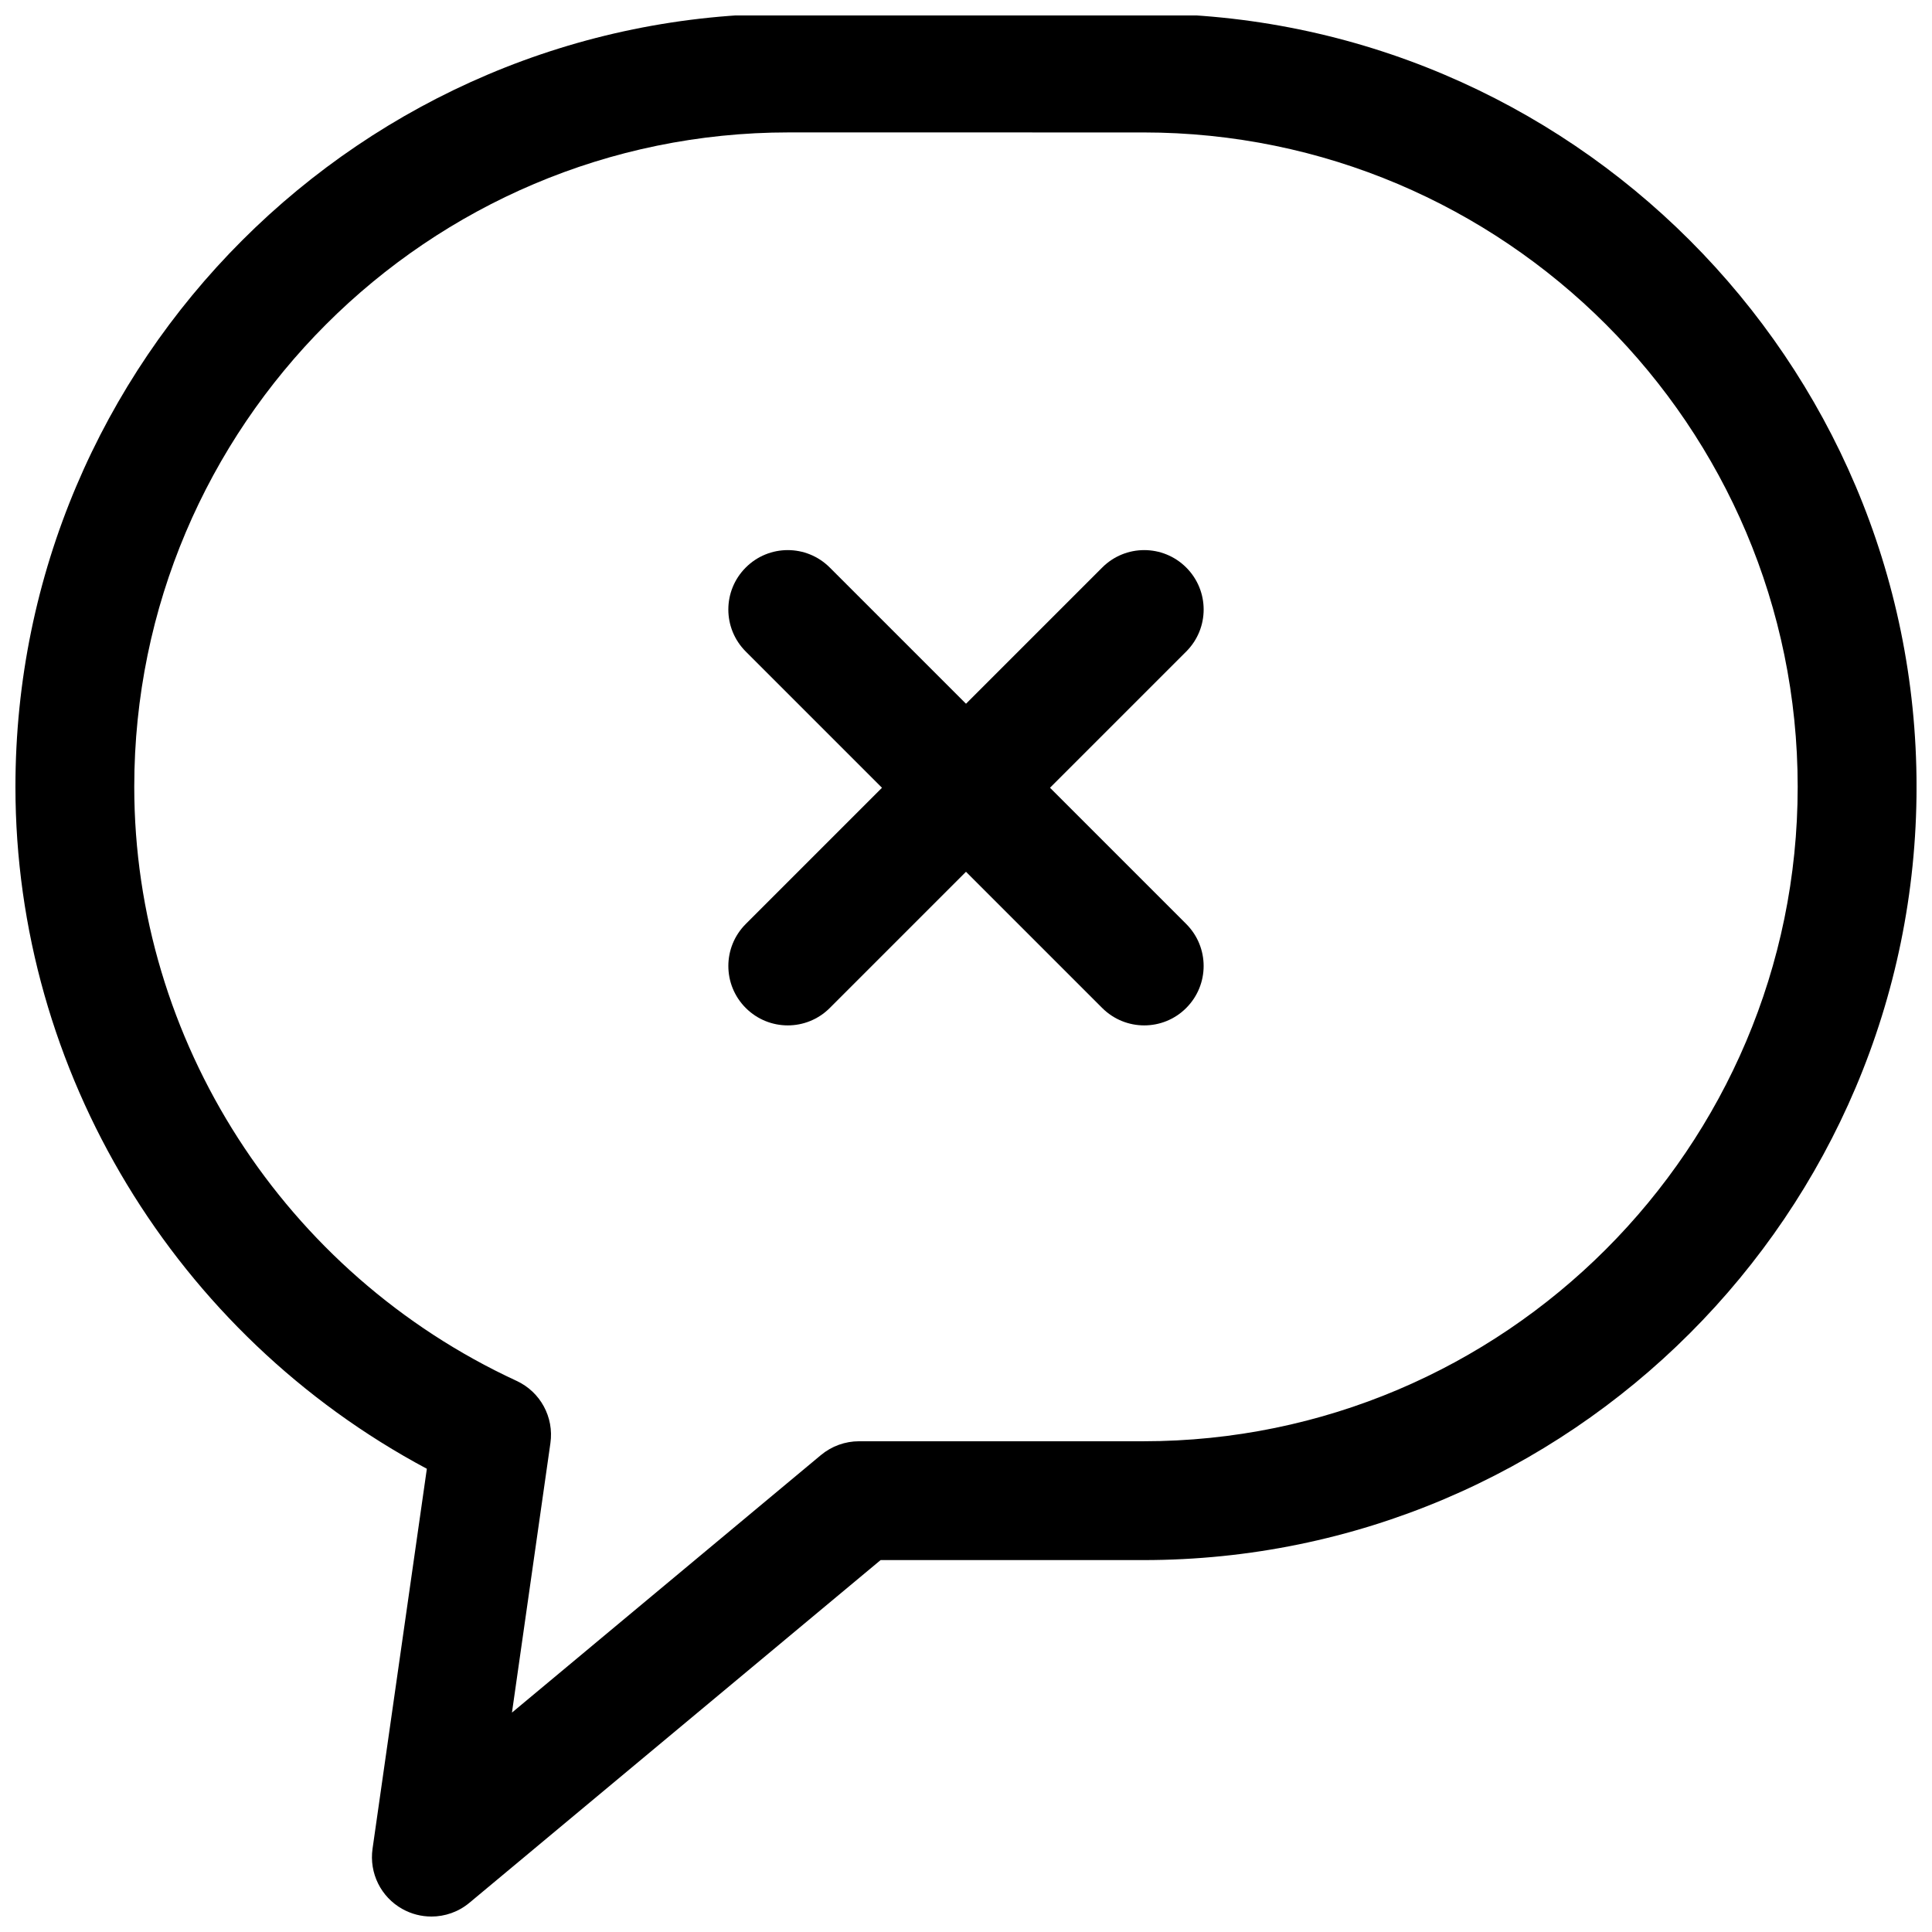 <?xml version="1.0" encoding="UTF-8"?>
<!-- Uploaded to: SVG Repo, www.svgrepo.com, Generator: SVG Repo Mixer Tools -->
<svg width="800px" height="800px" version="1.1" viewBox="144 144 512 512" xmlns="http://www.w3.org/2000/svg">
 <defs>
  <clipPath id="a">
   <path d="m148.09 148.09h503.81v503.81h-503.81z"/>
  </clipPath>
 </defs>
 <path d="m352.77 415.74c-4.031 0-8.062-1.543-11.133-4.613-6.156-6.156-6.156-16.105 0-22.262l94.465-94.465c6.156-6.156 16.105-6.156 22.262 0s6.156 16.105 0 22.262l-94.465 94.465c-3.066 3.07-7.098 4.613-11.129 4.613z"/>
 <path d="m447.23 415.74c-4.031 0-8.062-1.543-11.133-4.613l-94.465-94.465c-6.156-6.156-6.156-16.105 0-22.262s16.105-6.156 22.262 0l94.465 94.465c6.156 6.156 6.156 16.105 0 22.262-3.066 3.07-7.098 4.613-11.129 4.613z"/>
 <g clip-path="url(#a)">
  <path d="m258.3 651.9c-2.629 0-5.273-0.66-7.668-2-5.684-3.164-8.832-9.508-7.902-15.98l14.391-100.68c-66.613-35.547-109.03-105.25-109.03-180.72 0-112.98 91.93-204.91 204.93-204.91h93.977c112.98 0 204.91 91.93 204.91 204.91 0 112.98-91.93 204.92-204.92 204.92h-69.621l-108.98 90.828c-2.883 2.41-6.473 3.637-10.078 3.637zm94.719-472.81c-95.645 0-173.44 77.793-173.44 173.42 0 67.18 39.77 128.96 101.31 157.43 6.312 2.914 9.965 9.621 8.973 16.516l-10.188 71.398 81.902-68.266c2.836-2.348 6.394-3.641 10.078-3.641h75.32c95.645 0 173.43-77.789 173.43-173.43s-77.789-173.42-173.43-173.42z"/>
 </g>
</svg>